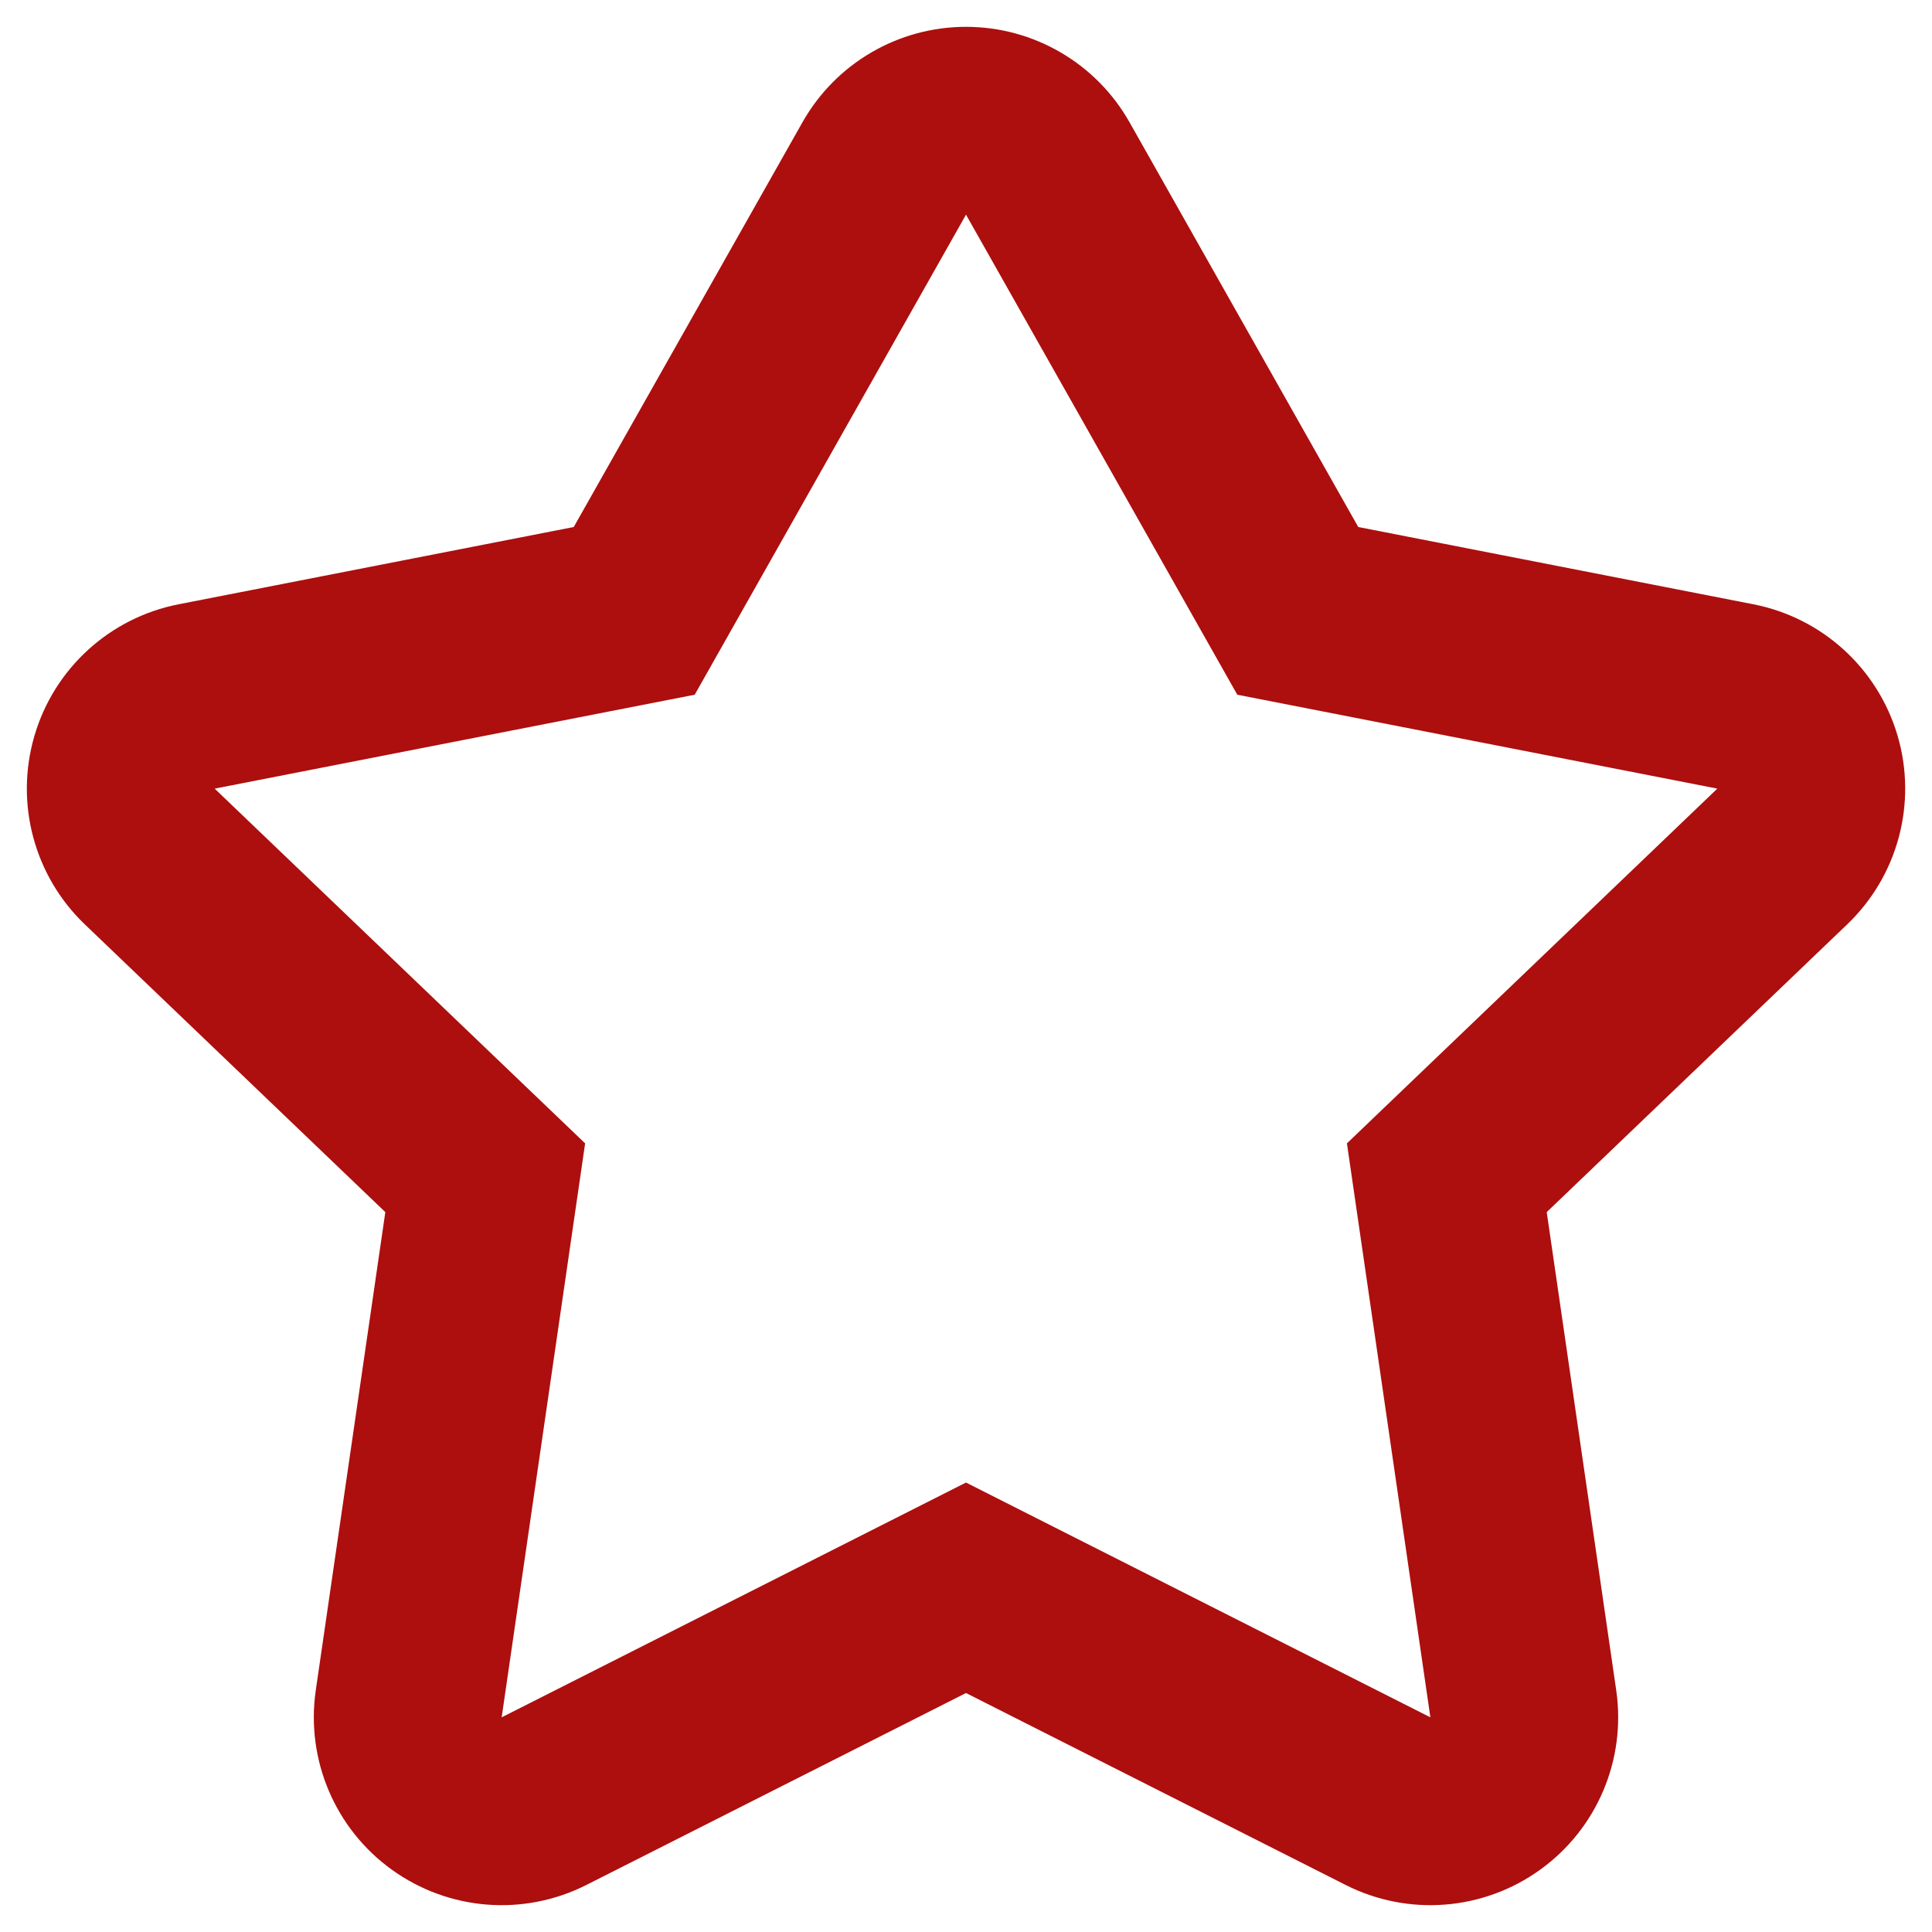 <svg xmlns="http://www.w3.org/2000/svg" width="36" height="36" viewBox="0 0 36 36" fill="none"><path fill-rule="evenodd" clip-rule="evenodd" d="M18 0.5C19.262 0.5 20.426 1.179 21.047 2.278L25.309 9.82L32.672 11.26C33.955 11.511 34.991 12.456 35.359 13.71C35.727 14.964 35.365 16.319 34.421 17.223L28.821 22.586L30.116 31.496C30.304 32.789 29.757 34.079 28.696 34.841C27.636 35.604 26.239 35.713 25.073 35.123L18 31.547L10.927 35.123C9.761 35.713 8.364 35.604 7.304 34.841C6.244 34.079 5.696 32.789 5.884 31.496L7.18 22.586L1.579 17.223C0.635 16.319 0.274 14.964 0.642 13.71C1.009 12.456 2.045 11.511 3.328 11.26L10.691 9.82L14.953 2.278C15.574 1.179 16.738 0.5 18 0.5ZM12.945 12.945L4 14.695L10.903 21.305L9.348 32L18 27.625L26.653 32L25.098 21.305L32 14.695L23.055 12.945L18 4L12.945 12.945Z" fill="#AC0F0E"></path></svg>